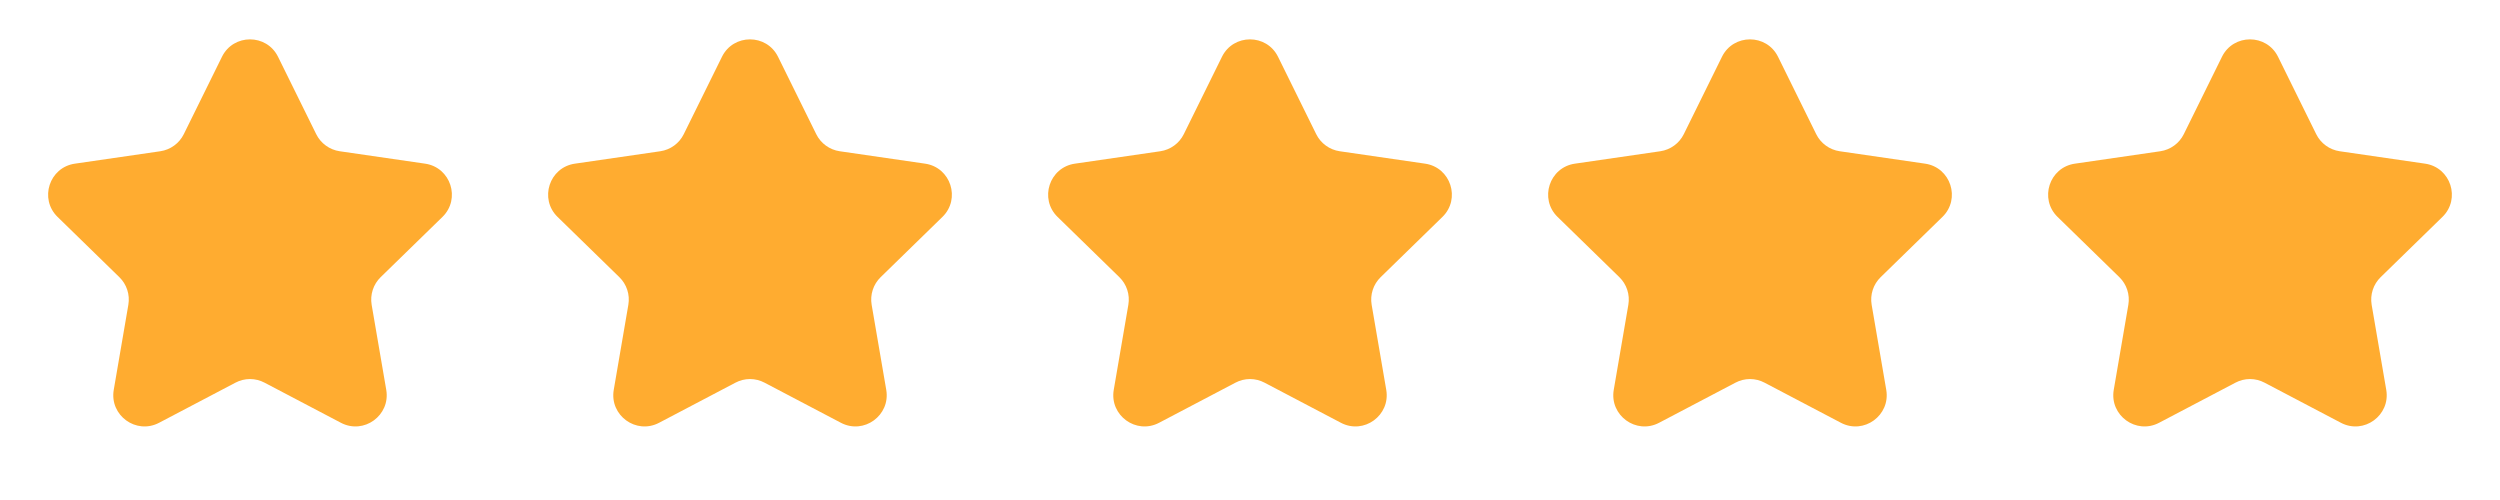<svg width="80" height="16" viewBox="0 0 80 16" fill="none" xmlns="http://www.w3.org/2000/svg">
<path d="M7.103 1.817C7.47 1.074 8.53 1.074 8.897 1.817L10.118 4.292C10.264 4.588 10.546 4.792 10.871 4.84L13.603 5.237C14.424 5.356 14.751 6.364 14.158 6.942L12.181 8.869C11.945 9.099 11.838 9.43 11.893 9.754L12.36 12.475C12.5 13.292 11.642 13.915 10.909 13.529L8.465 12.245C8.174 12.091 7.826 12.091 7.535 12.245L5.091 13.529C4.358 13.915 3.5 13.292 3.64 12.475L4.107 9.754C4.163 9.43 4.055 9.099 3.819 8.869L1.843 6.942C1.249 6.364 1.576 5.356 2.397 5.237L5.129 4.84C5.454 4.792 5.736 4.588 5.882 4.292L7.103 1.817Z" fill="#FFAC30"/>
<path d="M23.103 1.817C23.47 1.074 24.53 1.074 24.897 1.817L26.119 4.292C26.264 4.588 26.546 4.792 26.871 4.84L29.603 5.237C30.424 5.356 30.751 6.364 30.157 6.942L28.181 8.869C27.945 9.099 27.837 9.43 27.893 9.754L28.36 12.475C28.5 13.292 27.642 13.915 26.909 13.529L24.465 12.245C24.174 12.091 23.826 12.091 23.535 12.245L21.091 13.529C20.358 13.915 19.5 13.292 19.64 12.475L20.107 9.754C20.163 9.43 20.055 9.099 19.819 8.869L17.843 6.942C17.249 6.364 17.576 5.356 18.397 5.237L21.129 4.84C21.454 4.792 21.736 4.588 21.881 4.292L23.103 1.817Z" fill="#FFAC30"/>
<path d="M39.103 1.817C39.47 1.074 40.53 1.074 40.897 1.817L42.118 4.292C42.264 4.588 42.546 4.792 42.871 4.84L45.603 5.237C46.423 5.356 46.751 6.364 46.157 6.942L44.181 8.869C43.945 9.099 43.837 9.43 43.893 9.754L44.36 12.475C44.5 13.292 43.642 13.915 42.909 13.529L40.465 12.245C40.174 12.091 39.826 12.091 39.535 12.245L37.091 13.529C36.358 13.915 35.5 13.292 35.64 12.475L36.107 9.754C36.163 9.43 36.055 9.099 35.819 8.869L33.843 6.942C33.249 6.364 33.577 5.356 34.397 5.237L37.129 4.84C37.454 4.792 37.736 4.588 37.882 4.292L39.103 1.817Z" fill="#FFAC30"/>
<path d="M55.103 1.817C55.47 1.074 56.53 1.074 56.897 1.817L58.118 4.292C58.264 4.588 58.546 4.792 58.871 4.84L61.603 5.237C62.423 5.356 62.751 6.364 62.157 6.942L60.181 8.869C59.945 9.099 59.837 9.43 59.893 9.754L60.36 12.475C60.5 13.292 59.642 13.915 58.909 13.529L56.465 12.245C56.174 12.091 55.826 12.091 55.535 12.245L53.091 13.529C52.358 13.915 51.5 13.292 51.64 12.475L52.107 9.754C52.163 9.43 52.055 9.099 51.819 8.869L49.843 6.942C49.249 6.364 49.577 5.356 50.397 5.237L53.129 4.84C53.454 4.792 53.736 4.588 53.882 4.292L55.103 1.817Z" fill="#FFAC30"/>
<path d="M71.103 1.817C71.47 1.074 72.53 1.074 72.897 1.817L74.118 4.292C74.264 4.588 74.546 4.792 74.871 4.84L77.603 5.237C78.424 5.356 78.751 6.364 78.157 6.942L76.181 8.869C75.945 9.099 75.838 9.43 75.893 9.754L76.36 12.475C76.5 13.292 75.642 13.915 74.909 13.529L72.465 12.245C72.174 12.091 71.826 12.091 71.535 12.245L69.091 13.529C68.358 13.915 67.5 13.292 67.64 12.475L68.107 9.754C68.162 9.43 68.055 9.099 67.819 8.869L65.843 6.942C65.249 6.364 65.576 5.356 66.397 5.237L69.129 4.84C69.454 4.792 69.736 4.588 69.882 4.292L71.103 1.817Z" fill="#FFAC30"/>
</svg>
